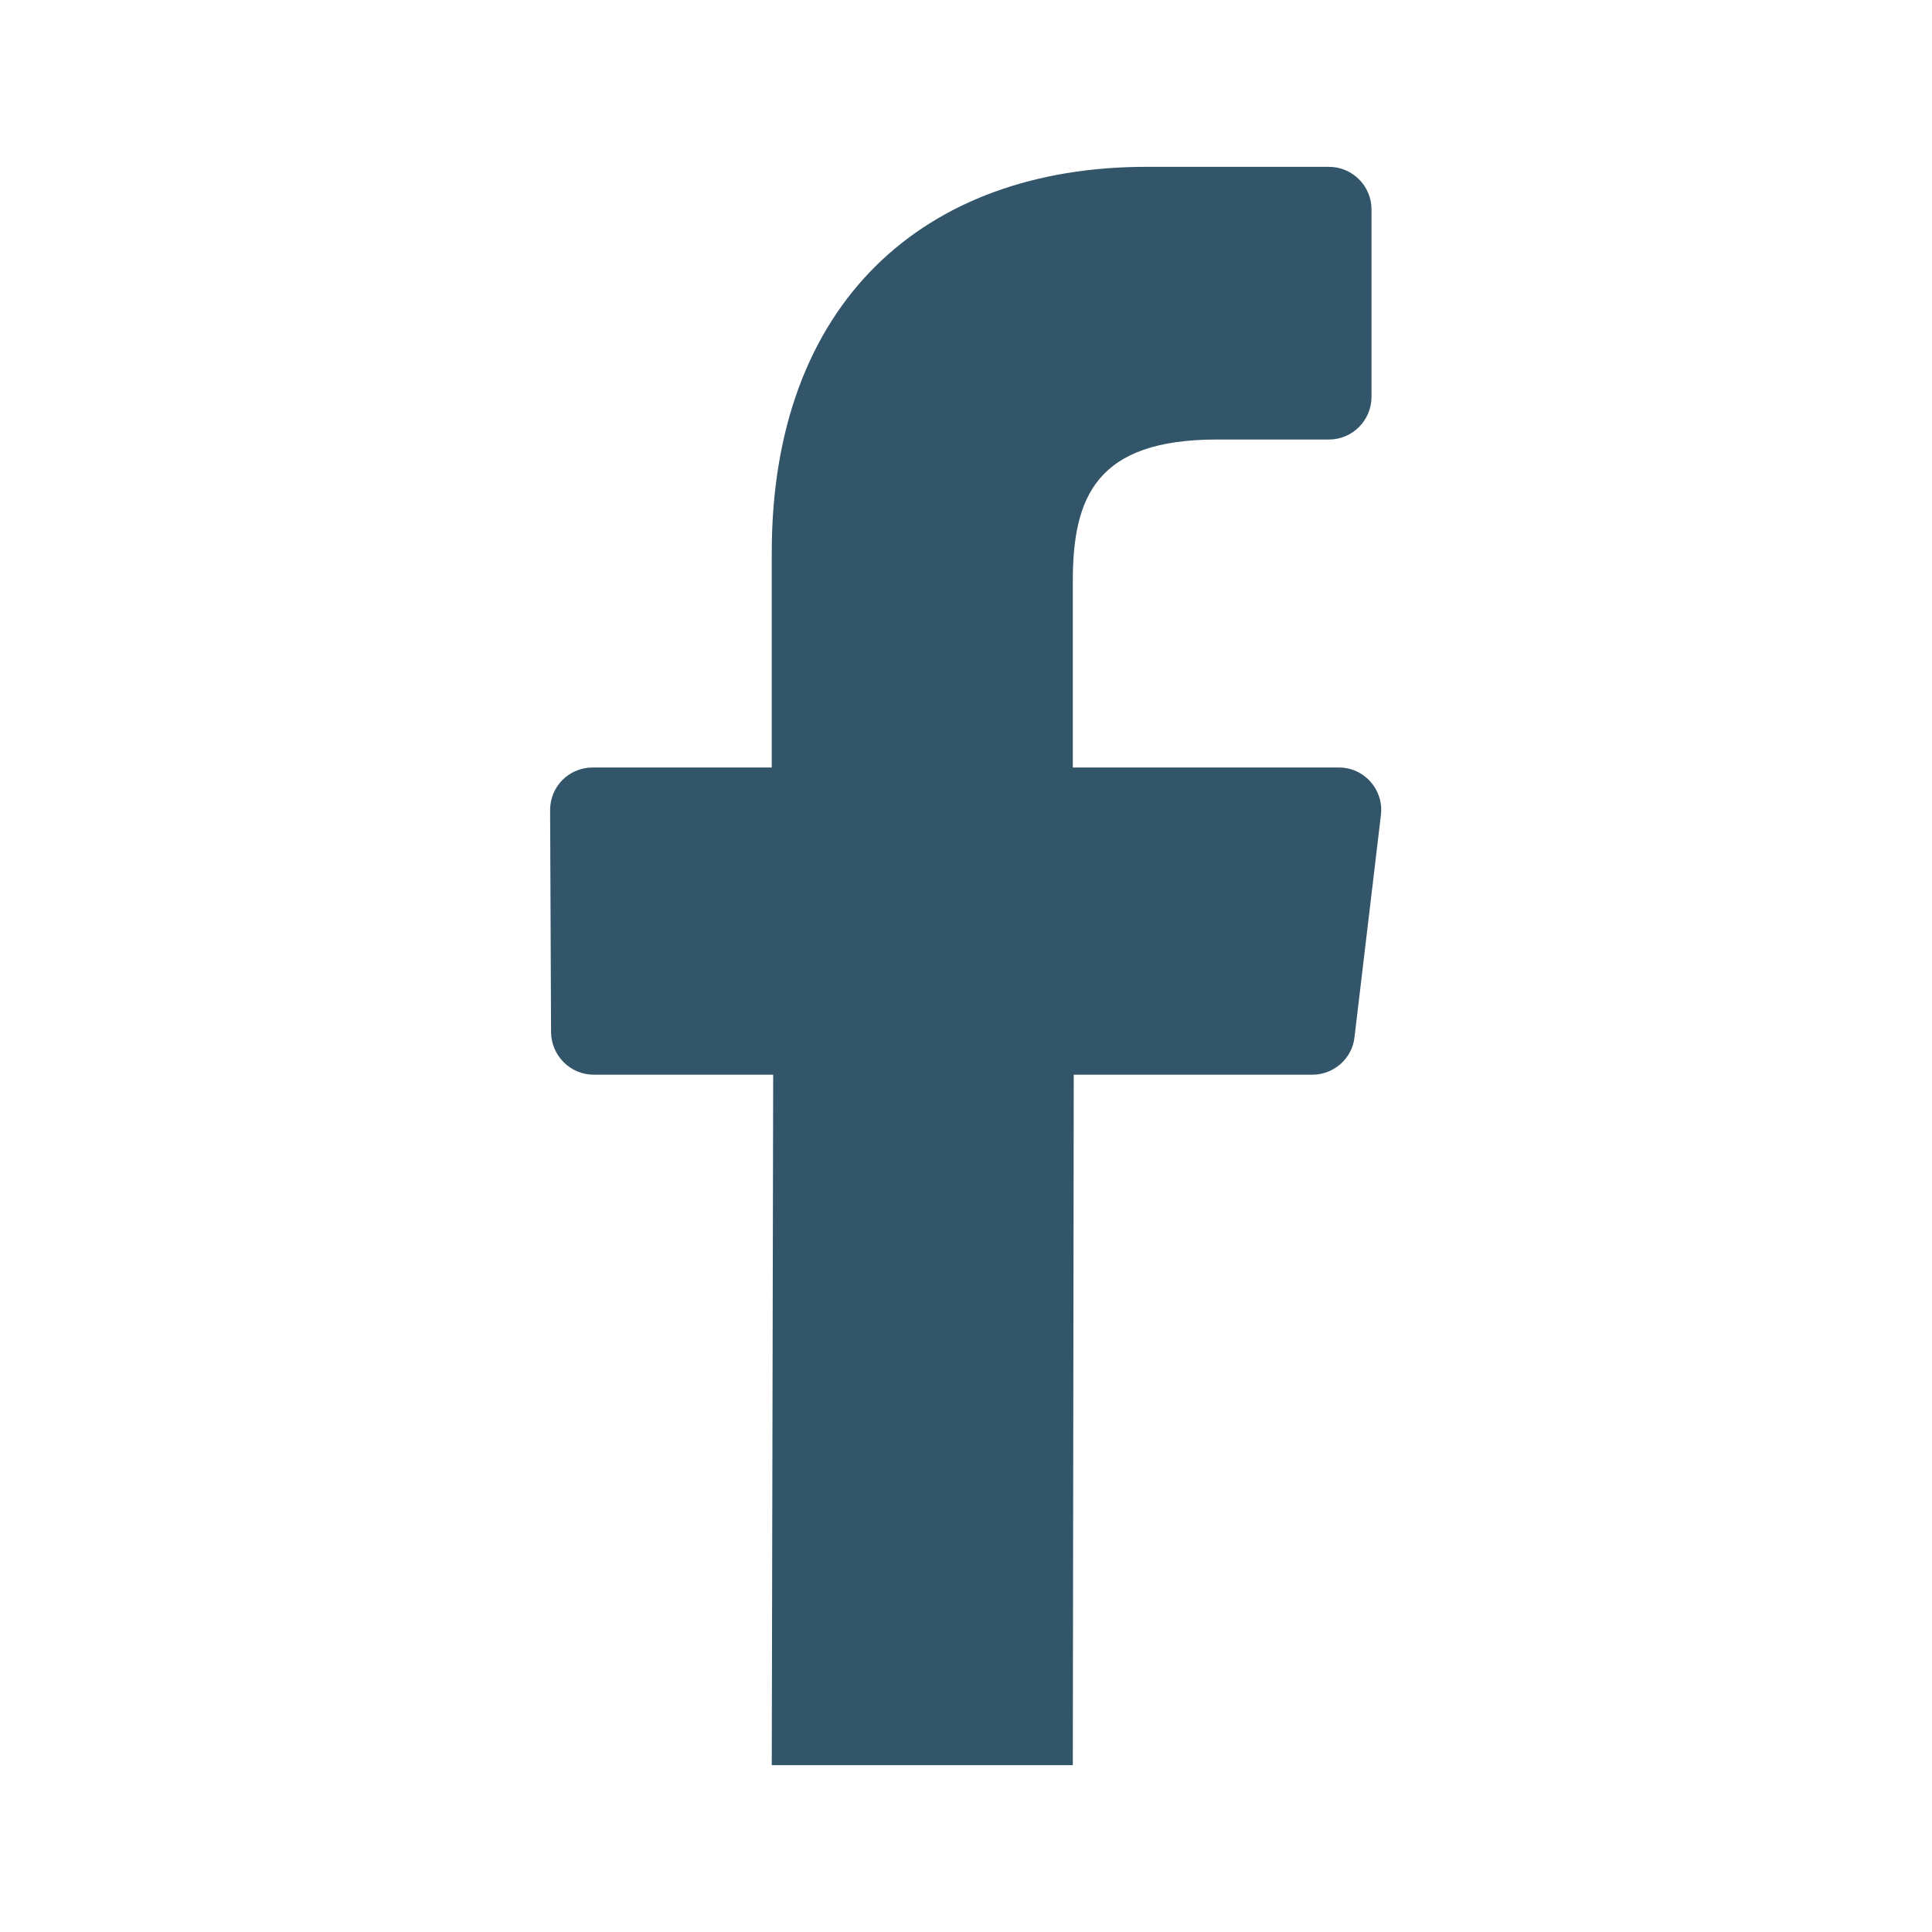 <?xml version="1.0" encoding="utf-8"?>
<!-- Generator: Adobe Illustrator 23.0.6, SVG Export Plug-In . SVG Version: 6.00 Build 0)  -->
<svg version="1.1" id="Layer_1" xmlns="http://www.w3.org/2000/svg" xmlns:xlink="http://www.w3.org/1999/xlink" x="0px" y="0px"
	 viewBox="0 0 408.8 408.8" style="enable-background:new 0 0 408.8 408.8;" xml:space="preserve">
<style type="text/css">
	.st0{opacity:0.8;}
	.st1{fill:#002B45;}
</style>
<g class="st0">
	<path class="st1" d="M163.3,373.5l0.3-146.1h-38c-4.9,0-8.9-4-9-8.9l-0.2-47.1c0-5,4-9,9-9h37.9v-45.5c0-52.8,32.2-81.6,79.3-81.6
		h38.6c4.9,0,9,4,9,9V84c0,4.9-4,9-9,9l-23.7,0C232,93,227,105.1,227,123v39.4h56.3c5.4,0,9.5,4.7,8.9,10l-5.6,47.1
		c-0.5,4.5-4.4,7.9-8.9,7.9h-50.5L227,373.5L163.3,373.5z"/>
</g>
</svg>
